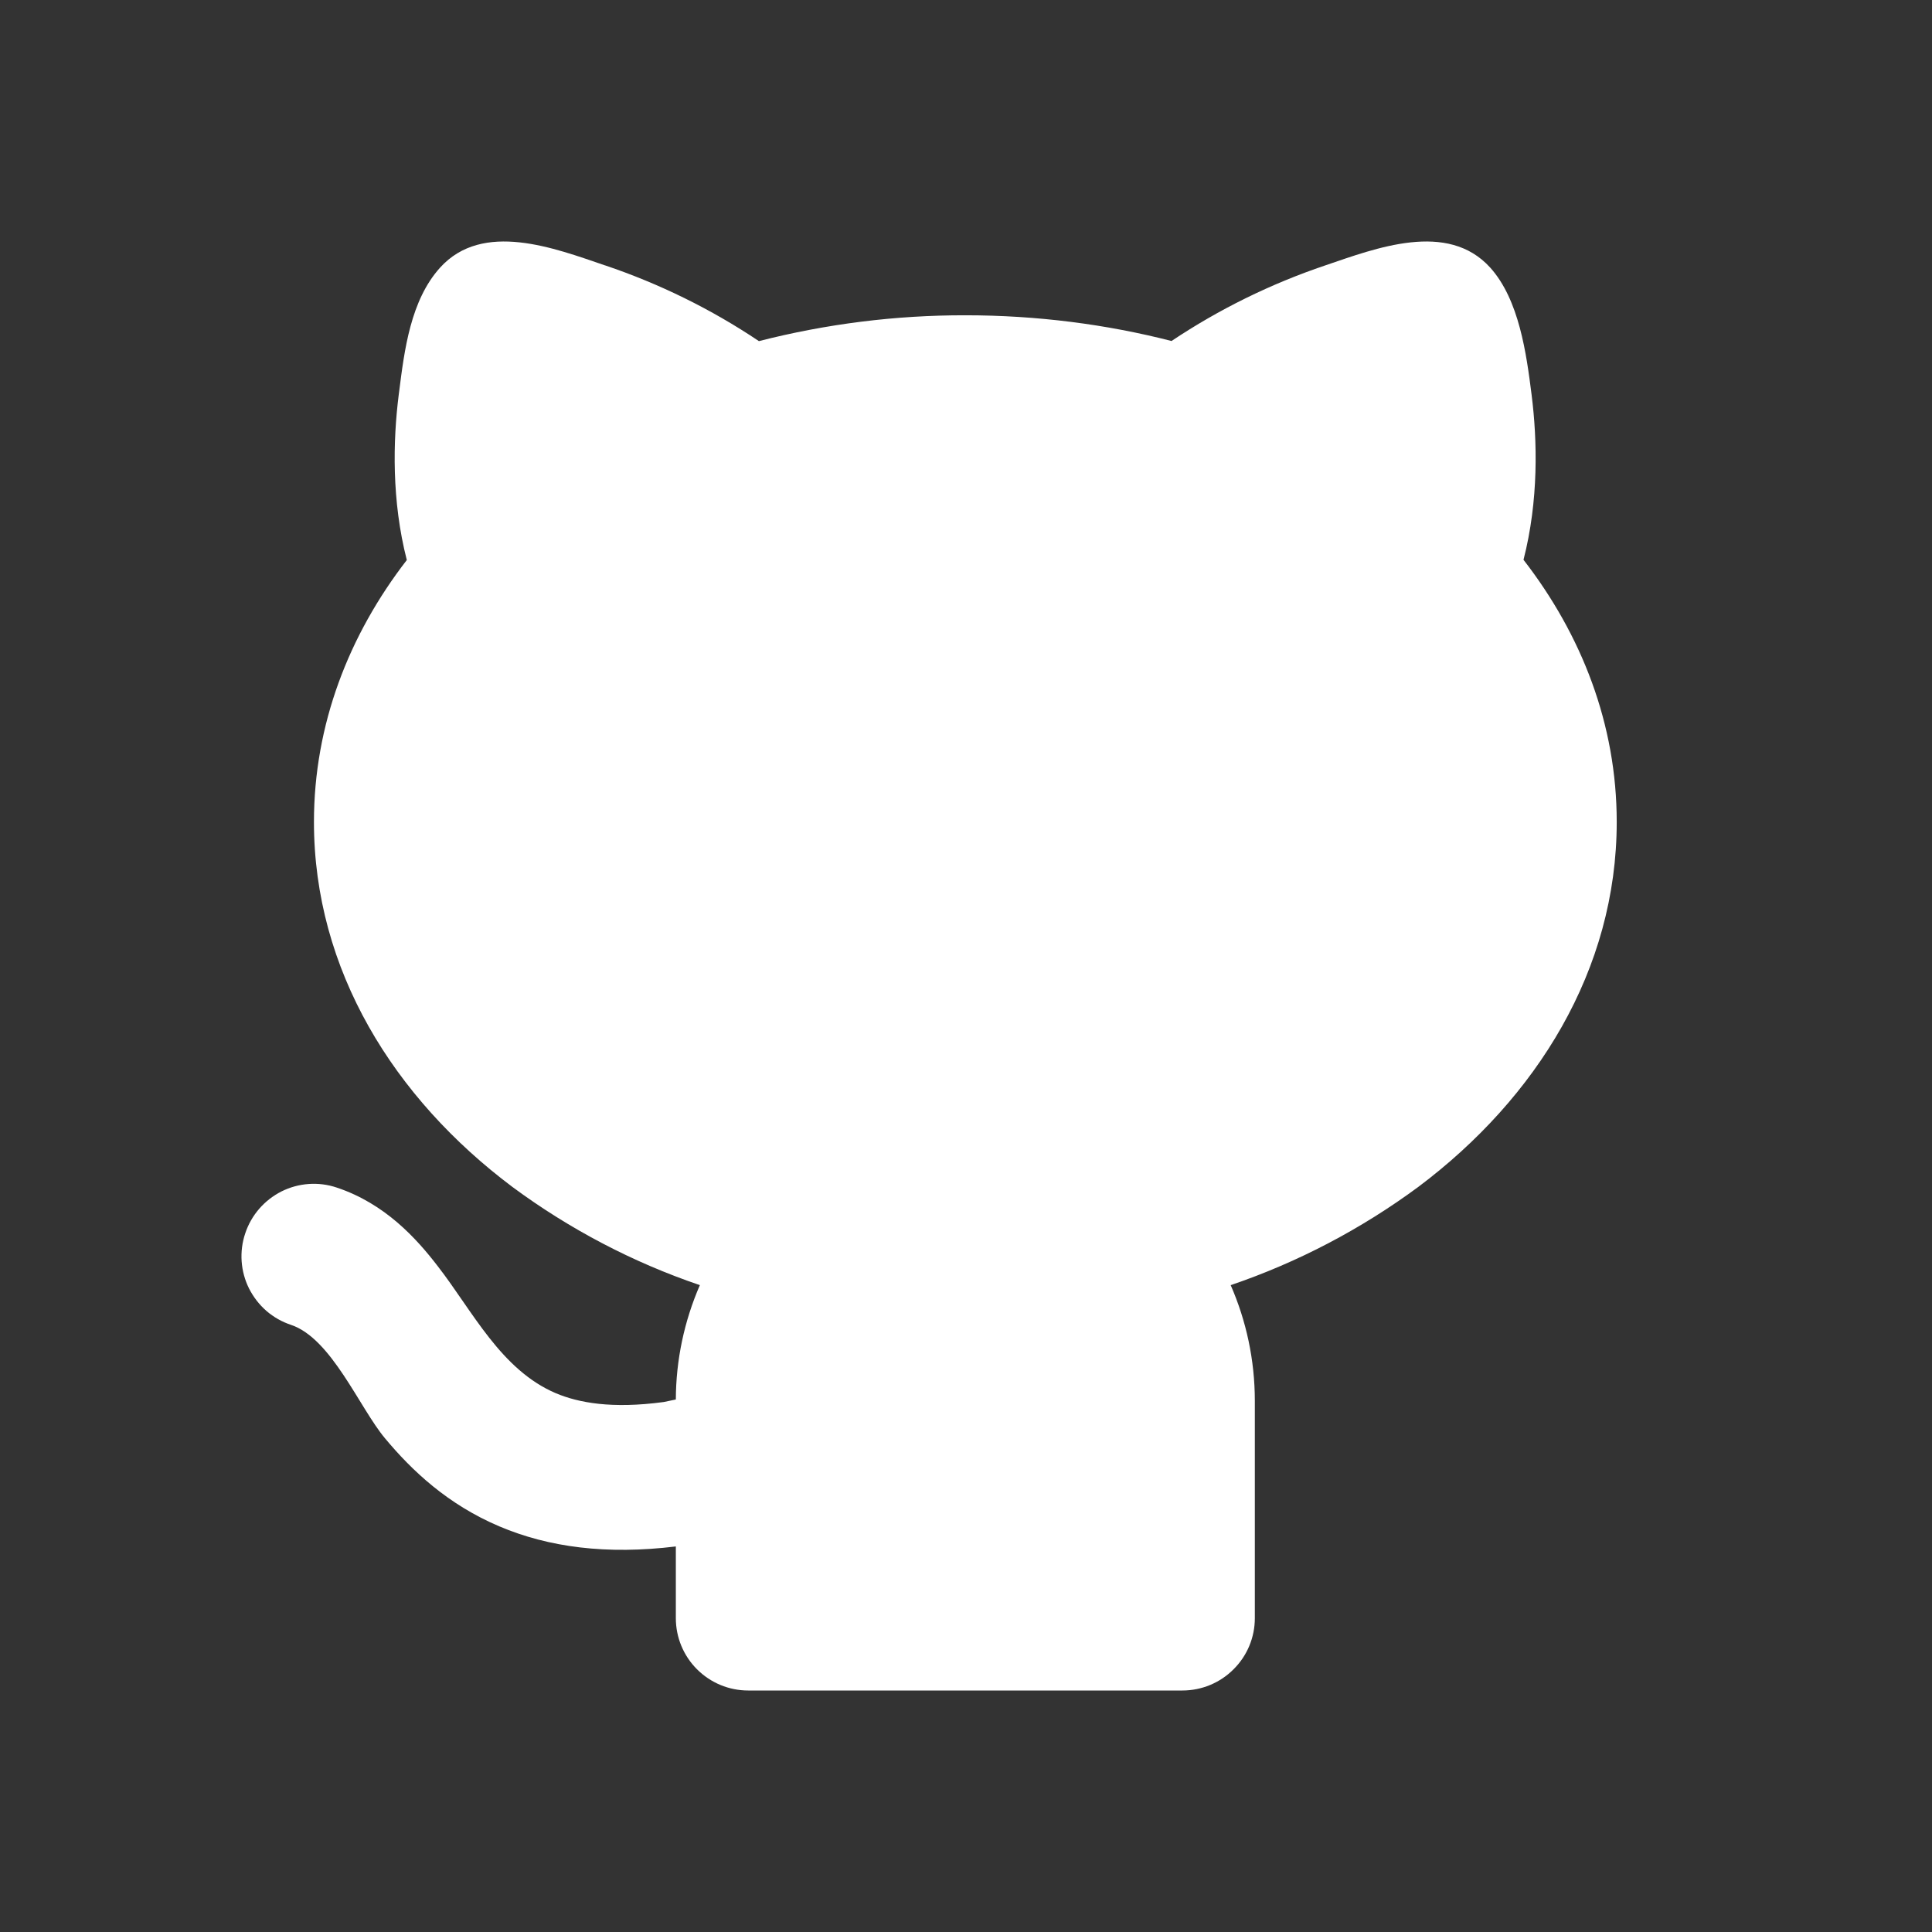 <svg width="16" height="16" viewBox="0 0 16 16" fill="none" xmlns="http://www.w3.org/2000/svg">
<rect x="0" y="0" width="16" height="16" fill="#333333" stroke="none"/>
<path d="M5.012 2.198C5.462 2.35 5.89 2.56 6.285 2.825C6.844 2.682 7.418 2.61 7.994 2.611C8.589 2.611 9.164 2.686 9.702 2.824C10.097 2.56 10.525 2.35 10.975 2.198C11.393 2.056 11.988 1.825 12.342 2.217C12.581 2.483 12.641 2.929 12.684 3.269C12.732 3.649 12.743 4.145 12.617 4.636C13.099 5.258 13.389 5.999 13.389 6.807C13.389 8.031 12.726 9.094 11.745 9.83C11.272 10.179 10.748 10.454 10.192 10.643C10.32 10.936 10.392 11.261 10.392 11.602V13.401C10.392 13.56 10.329 13.712 10.216 13.824C10.104 13.937 9.951 14 9.792 14H6.196C6.037 14 5.885 13.937 5.772 13.824C5.66 13.712 5.597 13.56 5.597 13.401V12.807C5.024 12.877 4.544 12.814 4.136 12.641C3.709 12.46 3.412 12.18 3.188 11.911C2.976 11.657 2.745 11.084 2.41 10.972C2.335 10.947 2.266 10.908 2.207 10.857C2.147 10.805 2.099 10.742 2.063 10.672C1.992 10.53 1.98 10.365 2.031 10.214C2.081 10.063 2.189 9.939 2.331 9.867C2.473 9.796 2.638 9.784 2.789 9.835C3.188 9.968 3.448 10.255 3.626 10.487C3.914 10.858 4.148 11.344 4.603 11.538C4.791 11.617 5.066 11.669 5.496 11.611L5.597 11.59C5.598 11.264 5.666 10.942 5.796 10.643C5.24 10.454 4.716 10.179 4.244 9.83C3.262 9.094 2.6 8.032 2.6 6.807C2.6 6 2.889 5.259 3.369 4.638C3.243 4.147 3.254 3.651 3.302 3.27L3.305 3.247C3.349 2.898 3.4 2.488 3.644 2.217C3.998 1.825 4.594 2.056 5.011 2.198L5.012 2.198Z" fill="white"/>
</svg>
